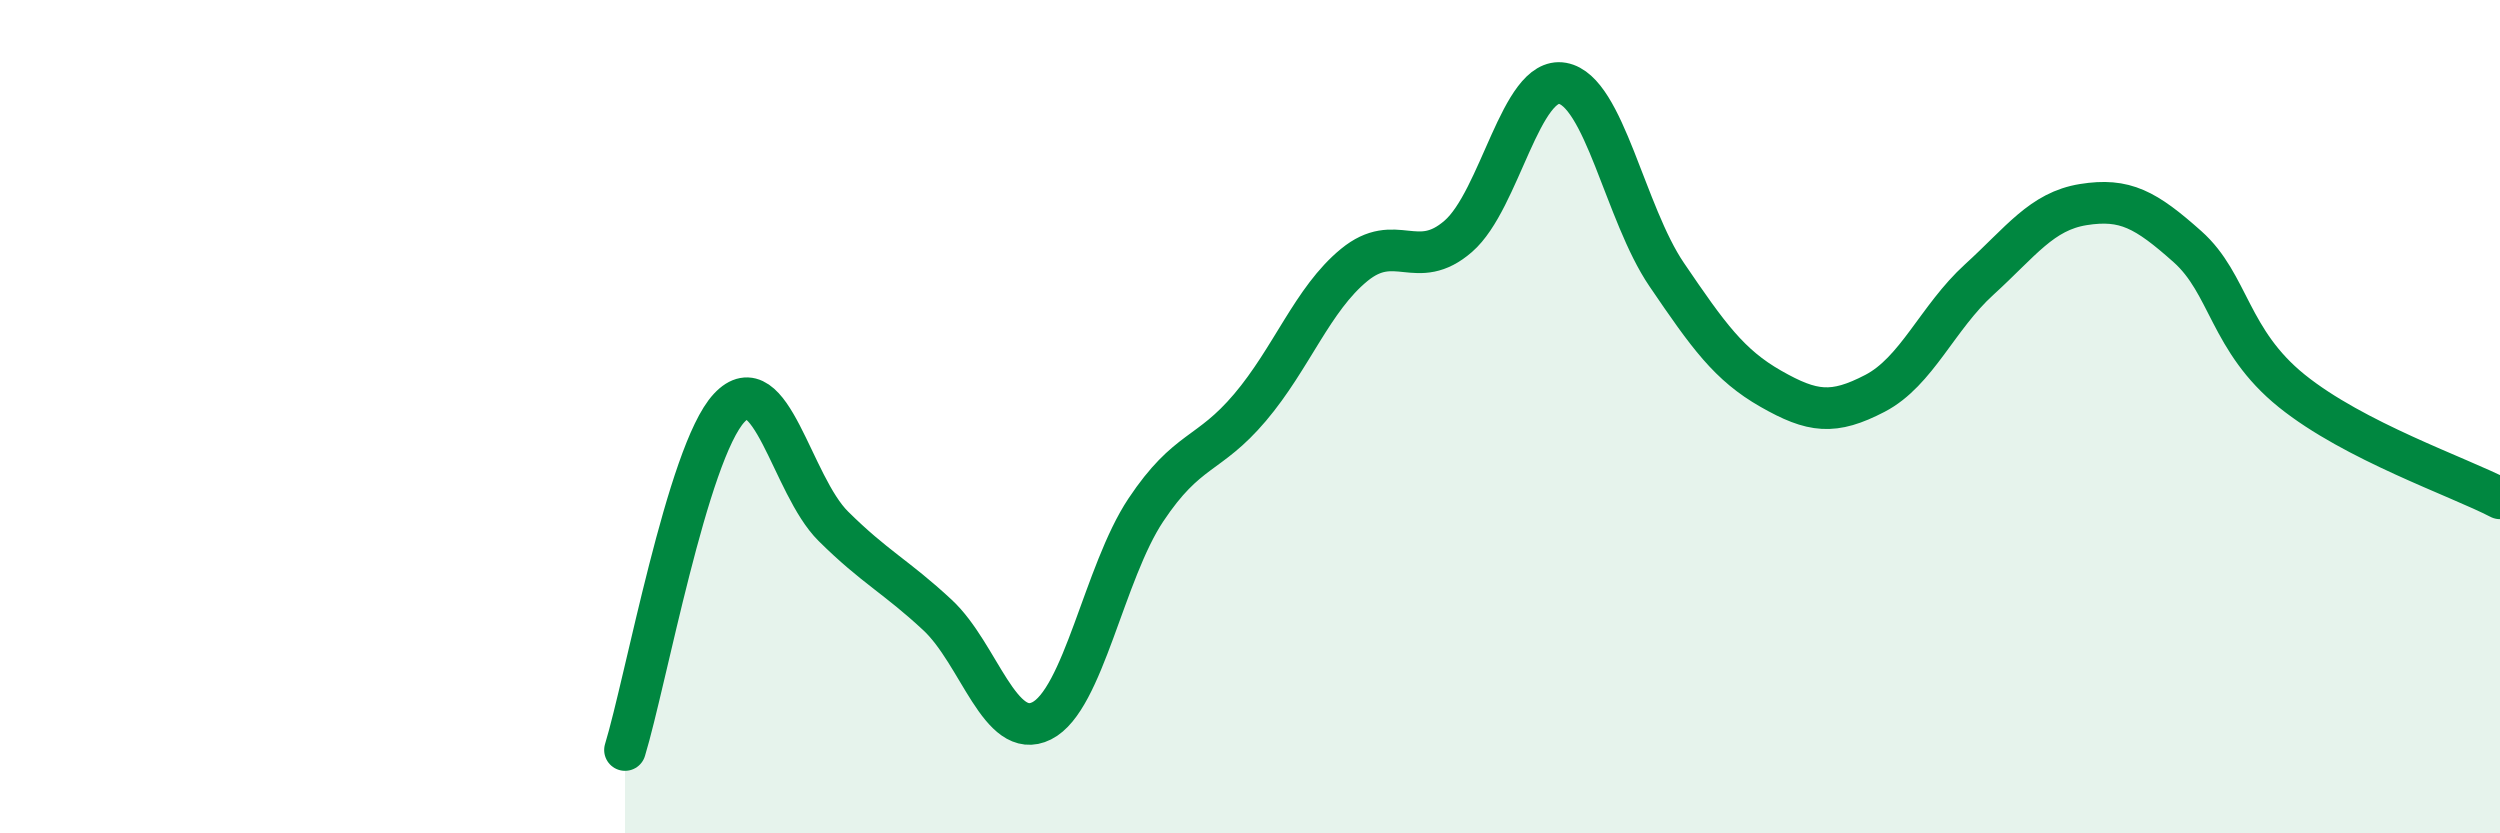 
    <svg width="60" height="20" viewBox="0 0 60 20" xmlns="http://www.w3.org/2000/svg">
      <path
        d="M 15,18 C 15.5,16.36 16.5,10.86 17.5,9.79 C 18.5,8.72 19,11.64 20,12.63 C 21,13.62 21.5,13.83 22.5,14.76 C 23.5,15.69 24,17.8 25,17.3 C 26,16.8 26.5,13.74 27.5,12.24 C 28.5,10.74 29,10.96 30,9.78 C 31,8.6 31.5,7.18 32.5,6.36 C 33.5,5.54 34,6.54 35,5.67 C 36,4.8 36.5,1.82 37.5,2 C 38.5,2.18 39,5.12 40,6.59 C 41,8.06 41.5,8.76 42.5,9.33 C 43.5,9.9 44,9.96 45,9.44 C 46,8.92 46.5,7.62 47.5,6.71 C 48.5,5.8 49,5.07 50,4.91 C 51,4.75 51.5,5.03 52.5,5.92 C 53.5,6.81 53.5,8.17 55,9.38 C 56.5,10.59 59,11.44 60,11.96L60 20L15 20Z"
        fill="#008740"
        opacity="0.1"
        stroke-linecap="round"
        stroke-linejoin="round"
      />
      <path
        d="M 15,18 C 15.5,16.36 16.5,10.86 17.5,9.79 C 18.5,8.72 19,11.64 20,12.63 C 21,13.62 21.5,13.83 22.5,14.76 C 23.5,15.69 24,17.8 25,17.3 C 26,16.8 26.5,13.74 27.5,12.24 C 28.5,10.74 29,10.96 30,9.78 C 31,8.6 31.5,7.18 32.5,6.36 C 33.5,5.54 34,6.54 35,5.67 C 36,4.8 36.5,1.82 37.5,2 C 38.5,2.18 39,5.12 40,6.59 C 41,8.06 41.5,8.76 42.5,9.33 C 43.5,9.9 44,9.96 45,9.44 C 46,8.92 46.5,7.62 47.5,6.71 C 48.5,5.8 49,5.07 50,4.91 C 51,4.75 51.5,5.03 52.5,5.92 C 53.5,6.81 53.5,8.17 55,9.38 C 56.5,10.59 59,11.44 60,11.96"
        stroke="#008740"
        stroke-width="1"
        fill="none"
        stroke-linecap="round"
        stroke-linejoin="round"
      />
    </svg>
  
